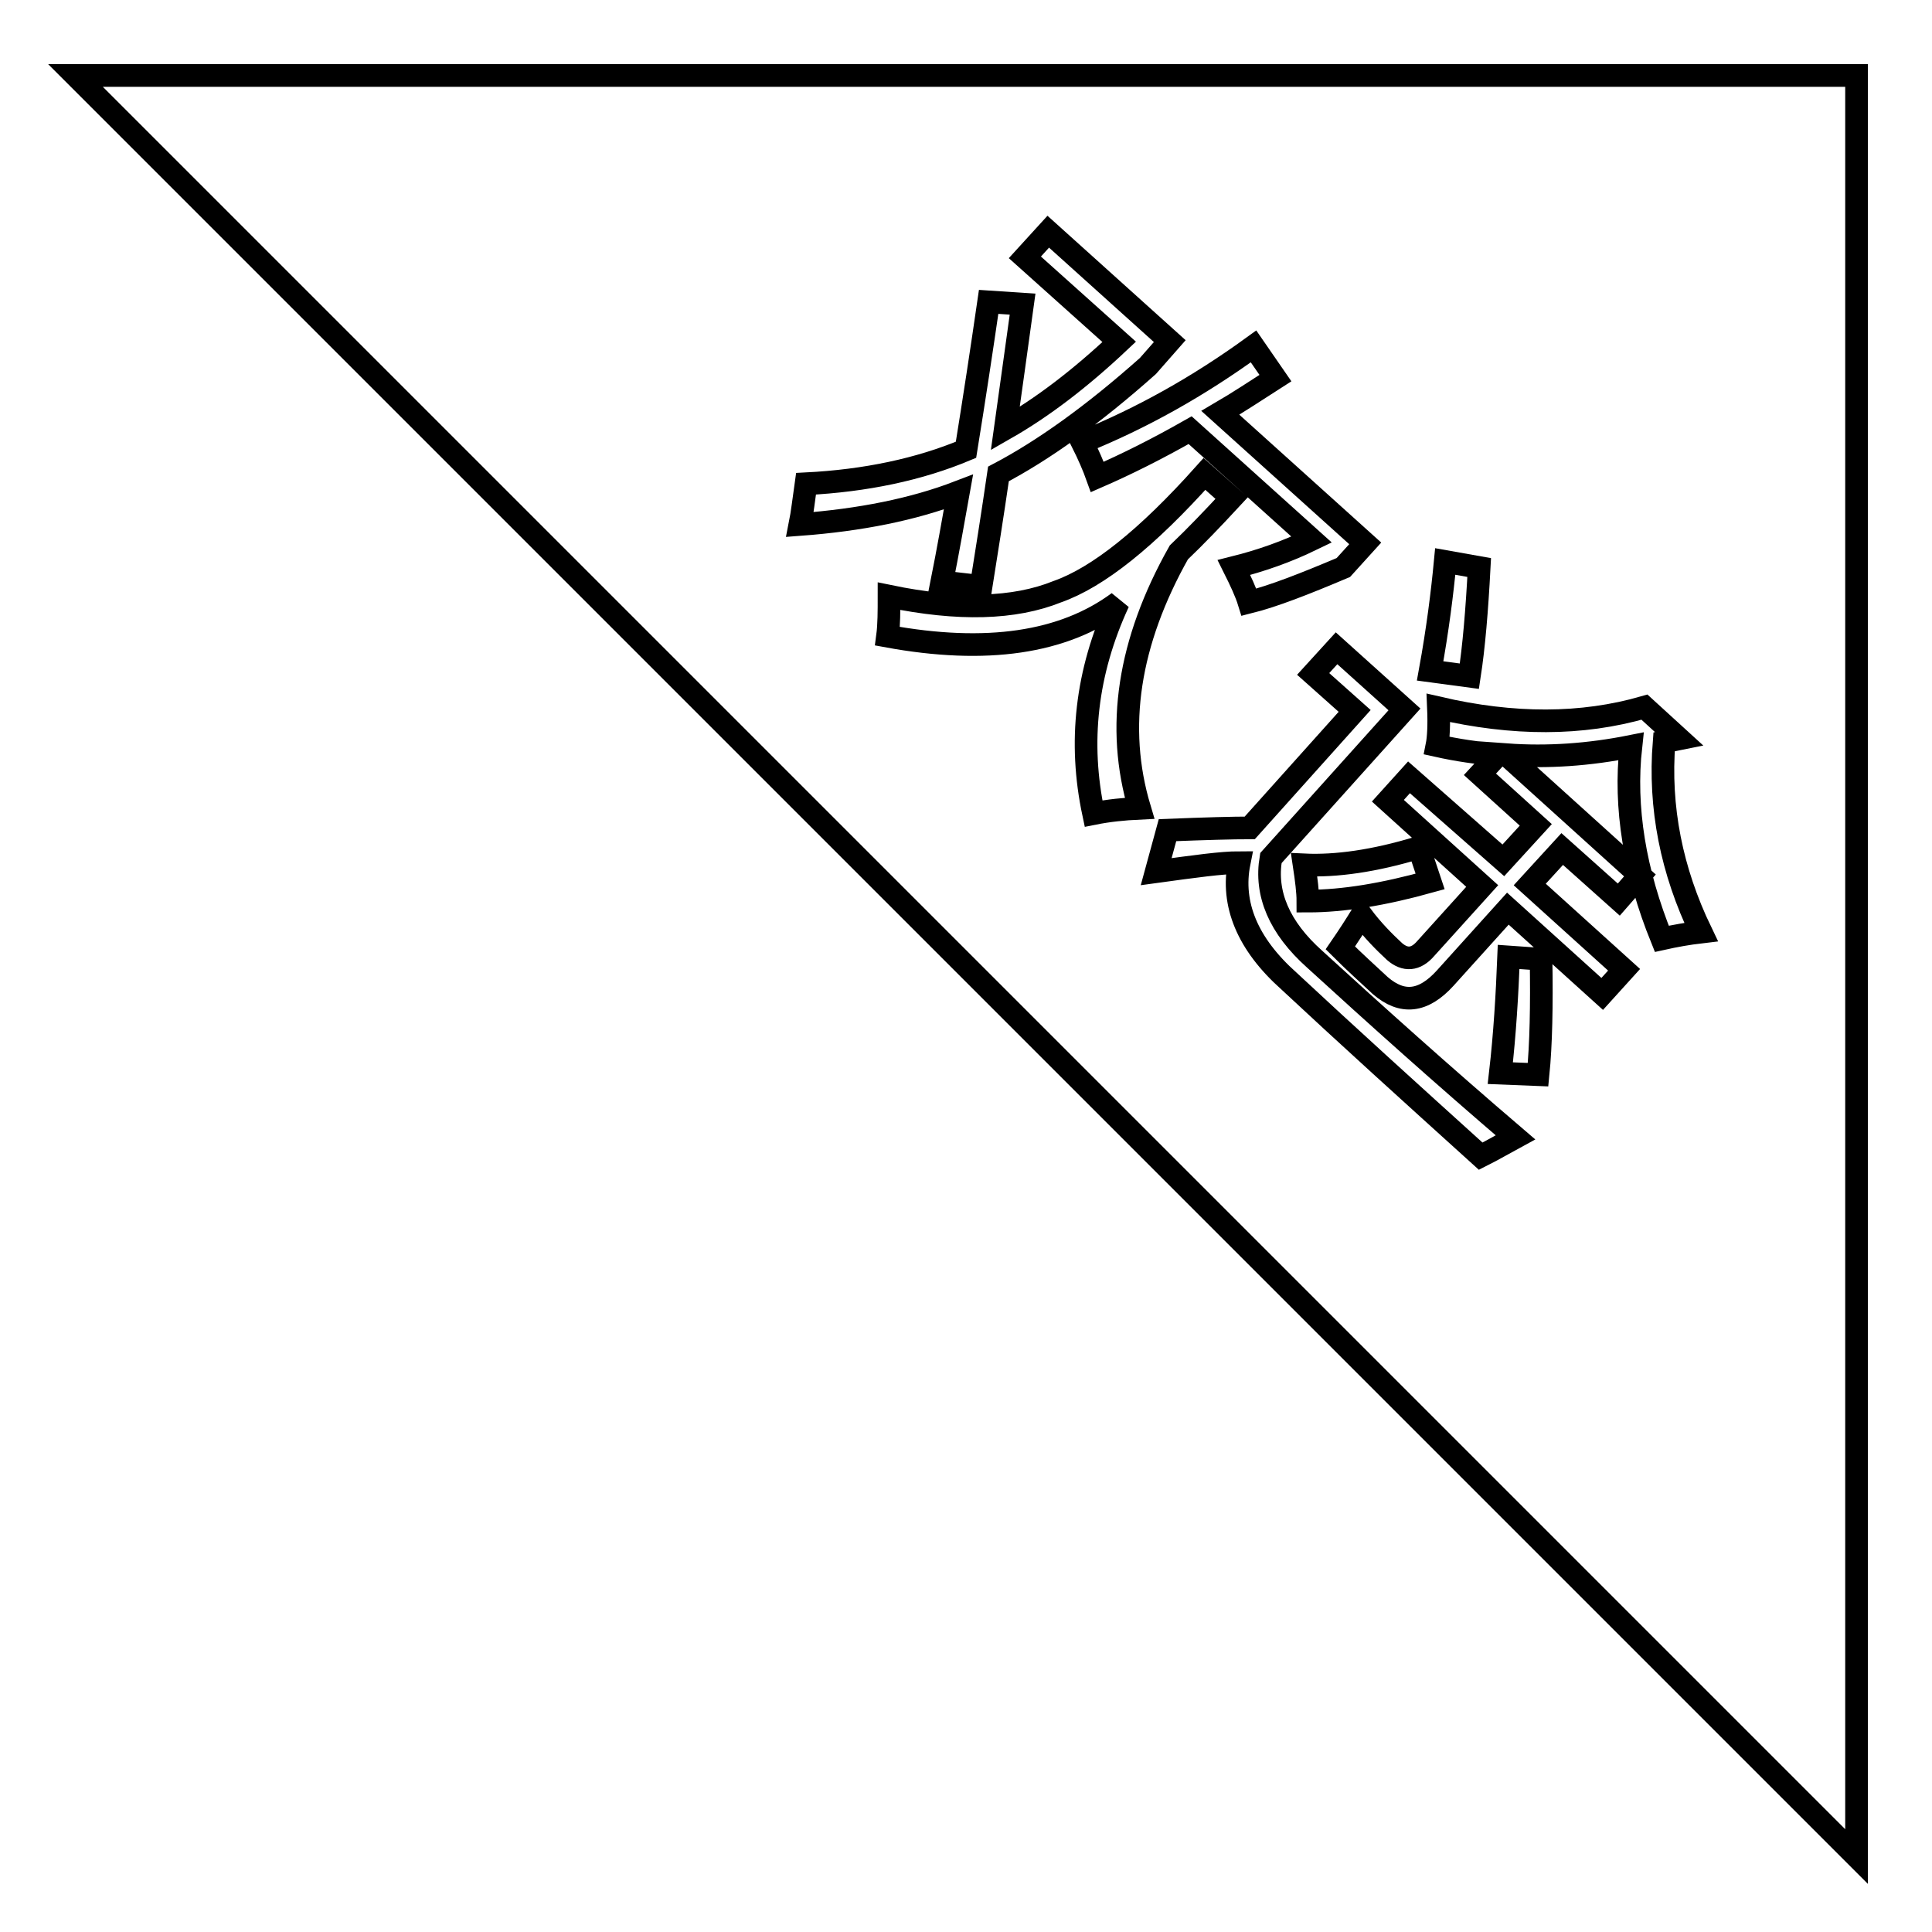 <?xml version="1.0" encoding="utf-8"?>
<!-- Svg Vector Icons : http://www.onlinewebfonts.com/icon -->
<!DOCTYPE svg PUBLIC "-//W3C//DTD SVG 1.1//EN" "http://www.w3.org/Graphics/SVG/1.1/DTD/svg11.dtd">
<svg version="1.1" xmlns="http://www.w3.org/2000/svg" xmlns:xlink="http://www.w3.org/1999/xlink" x="0px" y="0px" viewBox="0 0 256 256" enable-background="new 0 0 256 256" xml:space="preserve">
<g><g><path stroke-width="3" fill-opacity="0" stroke="#000000"  d="M10,10l236,236V10H10z"/><path stroke-width="3" fill-opacity="0" stroke="#000000"  d="M131,40c-0.9,6.2-1.9,12.8-3,19.6c-6.2,2.6-13.3,4.1-21.2,4.5c-0.3,2.1-0.5,3.9-0.8,5.4c8-0.6,15-2,21-4.3c-0.7,3.9-1.4,7.9-2.2,11.9l5.2,0.6c0.7-4.4,1.5-9.4,2.3-14.9c5.9-3.1,12.5-7.8,19.8-14.3l2.9-3.3l-16.1-14.5l-3.1,3.4l12.5,11.2c-5.2,4.9-10.2,8.7-15.1,11.5c0.7-5.1,1.5-10.6,2.3-16.5L131,40z M159.6,62.8c-7.6,8.5-14.1,13.7-19.5,15.6c-5.7,2.3-13.1,2.5-22.3,0.6c0,2,0,3.8-0.2,5.3c13.1,2.4,23.3,0.9,30.6-4.5c-4.3,9.3-5.3,18.6-3.3,28c2-0.4,4-0.6,6.1-0.7c-3.2-10.7-1.5-22,5.2-33.9c2.2-2.1,4.5-4.5,7-7.2L159.6,62.8z M145.4,63.2c3.9-1.7,7.9-3.7,12.3-6.2l16.1,14.5c-3.3,1.6-6.7,2.8-10.3,3.7c0.9,1.8,1.6,3.3,2,4.6c3.2-0.8,7.3-2.4,12.5-4.6l2.9-3.2l-19.2-17.3c2.4-1.4,4.8-3,7.3-4.6l-2.9-4.2c-7.3,5.3-14.8,9.5-22.7,12.7C144.2,60.2,144.9,61.8,145.4,63.2L145.4,63.2z"/><path stroke-width="3" fill-opacity="0" stroke="#000000"  d="M183.9,106.1l12.5,11.3l-7.5,8.3c-1.3,1.5-2.7,1.6-4.1,0.4c-1.4-1.3-2.9-2.8-4.4-4.8c-0.8,1.3-1.7,2.7-2.8,4.3c1.9,1.9,3.7,3.5,5.3,5c2.9,2.5,5.7,2.2,8.6-1l8.3-9.2l12.5,11.3l2.9-3.2l-12.5-11.3l4.3-4.7l7.5,6.7l2.8-3.2l-17.7-16c5.5,0.4,11,0,16.5-1.1c-0.9,8.1,0.5,16.6,4.1,25.5c1.8-0.4,3.5-0.7,5.2-0.9c-3.9-8.1-5.6-16.5-4.9-25.2l2-0.4l-4.6-4.2c-8.3,2.4-17.4,2.4-27.3,0.1c0.1,2.3,0,4-0.2,5c2.7,0.6,5.4,1,8.1,1.2l-2.4,2.6l7.4,6.7l-4.3,4.7L186.7,103L183.9,106.1z M168.4,113.7L186.1,94l-9-8.1l-3.1,3.4l5.5,4.9l-13.9,15.5c-2.2,0-5.9,0.1-10.9,0.3l-1.5,5.5c5.1-0.7,8.7-1.2,11-1.2c-1.1,5.5,1.1,10.8,6.6,15.7c7.5,7,16,14.7,25.4,23.2c1.8-0.9,3.3-1.8,4.6-2.5c-9.7-8.3-18.5-16.2-26.6-23.6C169.5,122.9,167.6,118.4,168.4,113.7L168.4,113.7z M173.3,119.4c4.7,0,10.1-0.9,16.2-2.6l-1.5-4.5c-5.9,1.8-11,2.5-15.2,2.3C173.1,116.6,173.3,118.2,173.3,119.4L173.3,119.4z M198.8,142.2l5,0.2c0.4-4,0.5-9.2,0.4-15.3l-4.3-0.3C199.7,131.8,199.4,137,198.8,142.2L198.8,142.2z M191.5,74.4c-0.4,4.2-1,9-2,14.5l5.2,0.7c0.6-3.9,1-8.7,1.3-14.4L191.5,74.4z"/></g></g>
</svg>